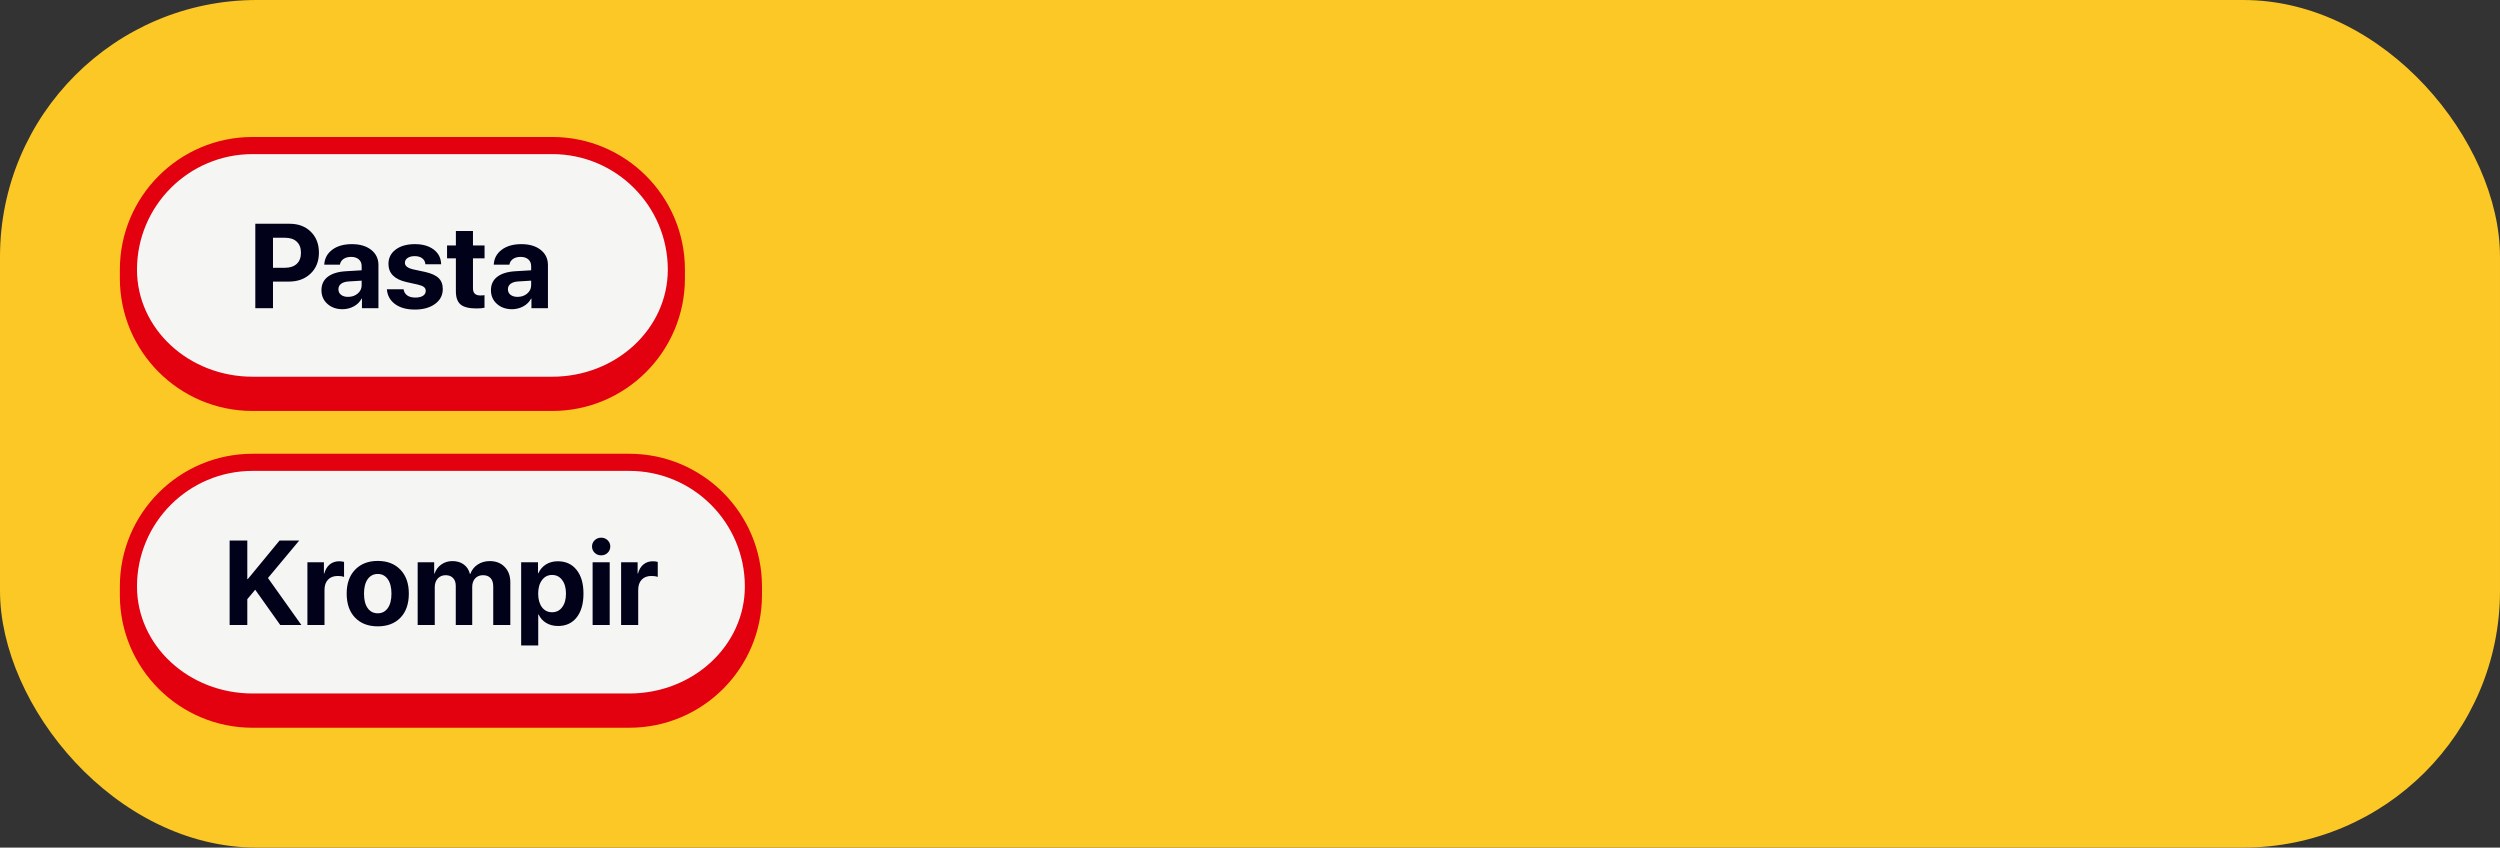 <?xml version="1.0" encoding="UTF-8"?> <svg xmlns="http://www.w3.org/2000/svg" width="292" height="99" viewBox="0 0 292 99" fill="none"><rect x="0" y="0" width="292" height="99" fill="#333333" stroke="none"/><rect width="292" height="99" rx="30" fill="#FCC826"></rect><path d="M15 31.5C15 23.492 21.492 17 29.5 17H64.5C72.508 17 79 23.492 79 31.5V31.5C79 39.508 72.508 46 64.5 46H29.5C21.492 46 15 39.508 15 31.5V31.5Z" fill="#F5F5F3"></path><path d="M14 31.5C14 22.94 20.94 16 29.5 16H64.5C73.06 16 80 22.94 80 31.5H78C78 24.044 71.956 18 64.5 18H29.5C22.044 18 16 24.044 16 31.5H14ZM80 32.5C80 41.06 73.06 48 64.5 48H29.5C20.94 48 14 41.06 14 32.5L16 31.5C16 38.404 22.044 44 29.5 44H64.5C71.956 44 78 38.404 78 31.5L80 32.5ZM29.5 48C20.94 48 14 41.06 14 32.5V31.5C14 22.94 20.94 16 29.5 16V18C22.044 18 16 24.044 16 31.5C16 38.404 22.044 44 29.5 44V48ZM64.5 16C73.06 16 80 22.94 80 31.5V32.5C80 41.06 73.06 48 64.5 48V44C71.956 44 78 38.404 78 31.5C78 24.044 71.956 18 64.5 18V16Z" fill="#E3000F"></path><path d="M29.82 26.136H33.833C34.849 26.136 35.672 26.446 36.301 27.065C36.934 27.685 37.251 28.501 37.251 29.513C37.251 30.52 36.925 31.336 36.273 31.96C35.622 32.58 34.774 32.89 33.73 32.89H31.885V36H29.82V26.136ZM31.885 27.77V31.276H33.279C33.872 31.276 34.332 31.124 34.66 30.818C34.988 30.513 35.152 30.08 35.152 29.52C35.152 28.959 34.988 28.528 34.66 28.227C34.337 27.922 33.879 27.77 33.286 27.77H31.885ZM40.655 34.674C41.097 34.674 41.471 34.546 41.776 34.291C42.086 34.031 42.241 33.705 42.241 33.313V32.78L40.696 32.876C40.323 32.903 40.033 32.997 39.828 33.156C39.628 33.316 39.527 33.525 39.527 33.785C39.527 34.059 39.63 34.275 39.835 34.435C40.04 34.594 40.313 34.674 40.655 34.674ZM39.999 36.116C39.293 36.116 38.707 35.909 38.242 35.494C37.777 35.079 37.545 34.546 37.545 33.895C37.545 33.229 37.791 32.707 38.283 32.329C38.775 31.951 39.48 31.734 40.395 31.68L42.241 31.57V31.085C42.241 30.748 42.13 30.483 41.906 30.292C41.688 30.101 41.389 30.005 41.011 30.005C40.646 30.005 40.348 30.087 40.115 30.251C39.887 30.415 39.748 30.636 39.698 30.914H37.873C37.91 30.194 38.217 29.615 38.796 29.178C39.375 28.736 40.143 28.515 41.1 28.515C42.038 28.515 42.79 28.738 43.355 29.185C43.921 29.631 44.203 30.224 44.203 30.962V36H42.275V34.879H42.234C42.034 35.262 41.728 35.565 41.318 35.788C40.908 36.007 40.468 36.116 39.999 36.116ZM45.372 30.825C45.372 30.128 45.652 29.57 46.213 29.15C46.773 28.727 47.523 28.515 48.462 28.515C49.378 28.515 50.114 28.729 50.67 29.157C51.226 29.586 51.511 30.155 51.524 30.866H49.685C49.663 30.57 49.54 30.338 49.316 30.169C49.098 30 48.804 29.916 48.435 29.916C48.088 29.916 47.81 29.989 47.601 30.135C47.395 30.276 47.293 30.465 47.293 30.702C47.293 31.058 47.612 31.311 48.25 31.461L49.651 31.762C50.385 31.926 50.911 32.165 51.23 32.48C51.554 32.789 51.716 33.218 51.716 33.765C51.716 34.485 51.415 35.063 50.813 35.501C50.212 35.938 49.426 36.157 48.455 36.157C47.489 36.157 46.717 35.943 46.138 35.515C45.559 35.086 45.242 34.51 45.188 33.785H47.136C47.186 34.095 47.327 34.334 47.56 34.503C47.797 34.672 48.113 34.756 48.51 34.756C48.888 34.756 49.184 34.688 49.398 34.551C49.617 34.41 49.727 34.218 49.727 33.977C49.727 33.79 49.658 33.642 49.522 33.532C49.385 33.418 49.152 33.323 48.824 33.245L47.471 32.944C46.072 32.625 45.372 31.919 45.372 30.825ZM53.247 26.983H55.243V28.672H56.597V30.176H55.243V33.683C55.243 34.234 55.53 34.51 56.105 34.51C56.291 34.51 56.453 34.498 56.59 34.476V35.945C56.357 36 56.041 36.027 55.64 36.027C54.778 36.027 54.163 35.872 53.794 35.562C53.429 35.253 53.247 34.74 53.247 34.024V30.176H52.215V28.672H53.247V26.983ZM60.452 34.674C60.894 34.674 61.268 34.546 61.573 34.291C61.883 34.031 62.038 33.705 62.038 33.313V32.78L60.493 32.876C60.12 32.903 59.83 32.997 59.625 33.156C59.425 33.316 59.324 33.525 59.324 33.785C59.324 34.059 59.427 34.275 59.632 34.435C59.837 34.594 60.11 34.674 60.452 34.674ZM59.796 36.116C59.09 36.116 58.504 35.909 58.039 35.494C57.574 35.079 57.342 34.546 57.342 33.895C57.342 33.229 57.588 32.707 58.08 32.329C58.572 31.951 59.276 31.734 60.192 31.68L62.038 31.57V31.085C62.038 30.748 61.926 30.483 61.703 30.292C61.484 30.101 61.186 30.005 60.808 30.005C60.443 30.005 60.145 30.087 59.912 30.251C59.684 30.415 59.545 30.636 59.495 30.914H57.67C57.706 30.194 58.014 29.615 58.593 29.178C59.172 28.736 59.94 28.515 60.897 28.515C61.835 28.515 62.587 28.738 63.152 29.185C63.717 29.631 64 30.224 64 30.962V36H62.072V34.879H62.031C61.831 35.262 61.525 35.565 61.115 35.788C60.705 36.007 60.265 36.116 59.796 36.116Z" fill="#01021A"></path><path d="M15 68.5C15 60.492 21.492 54 29.5 54H73.5C81.508 54 88 60.492 88 68.5V68.5C88 76.508 81.508 83 73.5 83H29.5C21.492 83 15 76.508 15 68.5V68.5Z" fill="#F5F5F3"></path><path d="M14 68.5C14 59.94 20.94 53 29.5 53H73.5C82.06 53 89 59.94 89 68.5H87C87 61.044 80.956 55 73.5 55H29.5C22.044 55 16 61.044 16 68.5H14ZM89 69.5C89 78.06 82.06 85 73.5 85H29.5C20.94 85 14 78.06 14 69.5L16 68.5C16 75.404 22.044 81 29.5 81H73.5C80.956 81 87 75.404 87 68.5L89 69.5ZM29.5 85C20.94 85 14 78.06 14 69.5V68.5C14 59.94 20.94 53 29.5 53V55C22.044 55 16 61.044 16 68.5C16 75.404 22.044 81 29.5 81V85ZM73.5 53C82.06 53 89 59.94 89 68.5V69.5C89 78.06 82.06 85 73.5 85V81C80.956 81 87 75.404 87 68.5C87 61.044 80.956 55 73.5 55V53Z" fill="#E3000F"></path><path d="M28.885 73H26.82V63.136H28.885V67.634H28.946L32.651 63.136H34.948L31.298 67.511L35.201 73H32.733L29.808 68.878L28.885 69.985V73ZM35.905 73V65.672H37.833V66.991H37.874C38.002 66.526 38.216 66.171 38.517 65.925C38.817 65.679 39.184 65.556 39.617 65.556C39.827 65.556 40.016 65.581 40.185 65.631V67.388C39.998 67.31 39.756 67.272 39.46 67.272C38.968 67.272 38.585 67.415 38.312 67.702C38.038 67.989 37.901 68.39 37.901 68.905V73H35.905ZM46.774 72.145C46.123 72.82 45.239 73.157 44.122 73.157C43.005 73.157 42.121 72.818 41.47 72.139C40.818 71.46 40.492 70.523 40.492 69.329C40.492 68.149 40.82 67.219 41.477 66.54C42.137 65.856 43.019 65.515 44.122 65.515C45.23 65.515 46.111 65.856 46.768 66.54C47.424 67.219 47.752 68.149 47.752 69.329C47.752 70.528 47.426 71.466 46.774 72.145ZM44.122 71.633C44.614 71.633 45.004 71.432 45.291 71.031C45.578 70.63 45.722 70.065 45.722 69.336C45.722 68.616 45.578 68.053 45.291 67.647C45.004 67.242 44.614 67.039 44.122 67.039C43.63 67.039 43.238 67.242 42.946 67.647C42.659 68.053 42.516 68.616 42.516 69.336C42.516 70.065 42.659 70.63 42.946 71.031C43.233 71.432 43.625 71.633 44.122 71.633ZM48.784 73V65.672H50.712V66.998H50.753C50.908 66.551 51.172 66.196 51.546 65.932C51.92 65.667 52.352 65.535 52.845 65.535C53.373 65.535 53.815 65.667 54.171 65.932C54.526 66.191 54.766 66.561 54.889 67.039H54.93C55.094 66.579 55.379 66.214 55.784 65.945C56.194 65.672 56.668 65.535 57.206 65.535C57.926 65.535 58.505 65.761 58.942 66.212C59.384 66.663 59.605 67.258 59.605 67.996V73H57.609V68.495C57.609 68.071 57.507 67.748 57.302 67.524C57.097 67.296 56.8 67.183 56.413 67.183C56.035 67.183 55.73 67.308 55.497 67.559C55.269 67.809 55.155 68.14 55.155 68.55V73H53.234V68.434C53.234 68.042 53.13 67.736 52.92 67.518C52.71 67.294 52.421 67.183 52.052 67.183C51.673 67.183 51.366 67.312 51.129 67.572C50.897 67.832 50.78 68.167 50.78 68.577V73H48.784ZM65.149 65.556C66.079 65.556 66.811 65.891 67.344 66.561C67.882 67.231 68.15 68.156 68.15 69.336C68.15 70.512 67.886 71.437 67.357 72.111C66.829 72.781 66.104 73.116 65.184 73.116C64.659 73.116 64.197 72.998 63.796 72.761C63.399 72.519 63.103 72.189 62.907 71.769H62.866V75.393H60.87V65.672H62.839V66.95H62.88C63.08 66.513 63.377 66.171 63.769 65.925C64.165 65.679 64.625 65.556 65.149 65.556ZM64.48 71.51C64.976 71.51 65.37 71.314 65.662 70.922C65.958 70.53 66.106 70.001 66.106 69.336C66.106 68.671 65.958 68.142 65.662 67.75C65.37 67.353 64.976 67.155 64.48 67.155C63.992 67.155 63.6 67.356 63.304 67.757C63.008 68.153 62.859 68.68 62.859 69.336C62.859 69.997 63.005 70.525 63.297 70.922C63.593 71.314 63.987 71.51 64.48 71.51ZM69.217 73V65.672H71.213V73H69.217ZM70.974 64.564C70.769 64.765 70.516 64.865 70.215 64.865C69.914 64.865 69.661 64.765 69.456 64.564C69.251 64.364 69.148 64.12 69.148 63.833C69.148 63.541 69.251 63.297 69.456 63.102C69.661 62.901 69.914 62.801 70.215 62.801C70.516 62.801 70.769 62.901 70.974 63.102C71.179 63.297 71.281 63.541 71.281 63.833C71.281 64.12 71.179 64.364 70.974 64.564ZM72.546 73V65.672H74.474V66.991H74.515C74.642 66.526 74.856 66.171 75.157 65.925C75.458 65.679 75.825 65.556 76.258 65.556C76.467 65.556 76.657 65.581 76.825 65.631V67.388C76.638 67.31 76.397 67.272 76.101 67.272C75.608 67.272 75.226 67.415 74.952 67.702C74.679 67.989 74.542 68.39 74.542 68.905V73H72.546Z" fill="#01021A"></path></svg> 